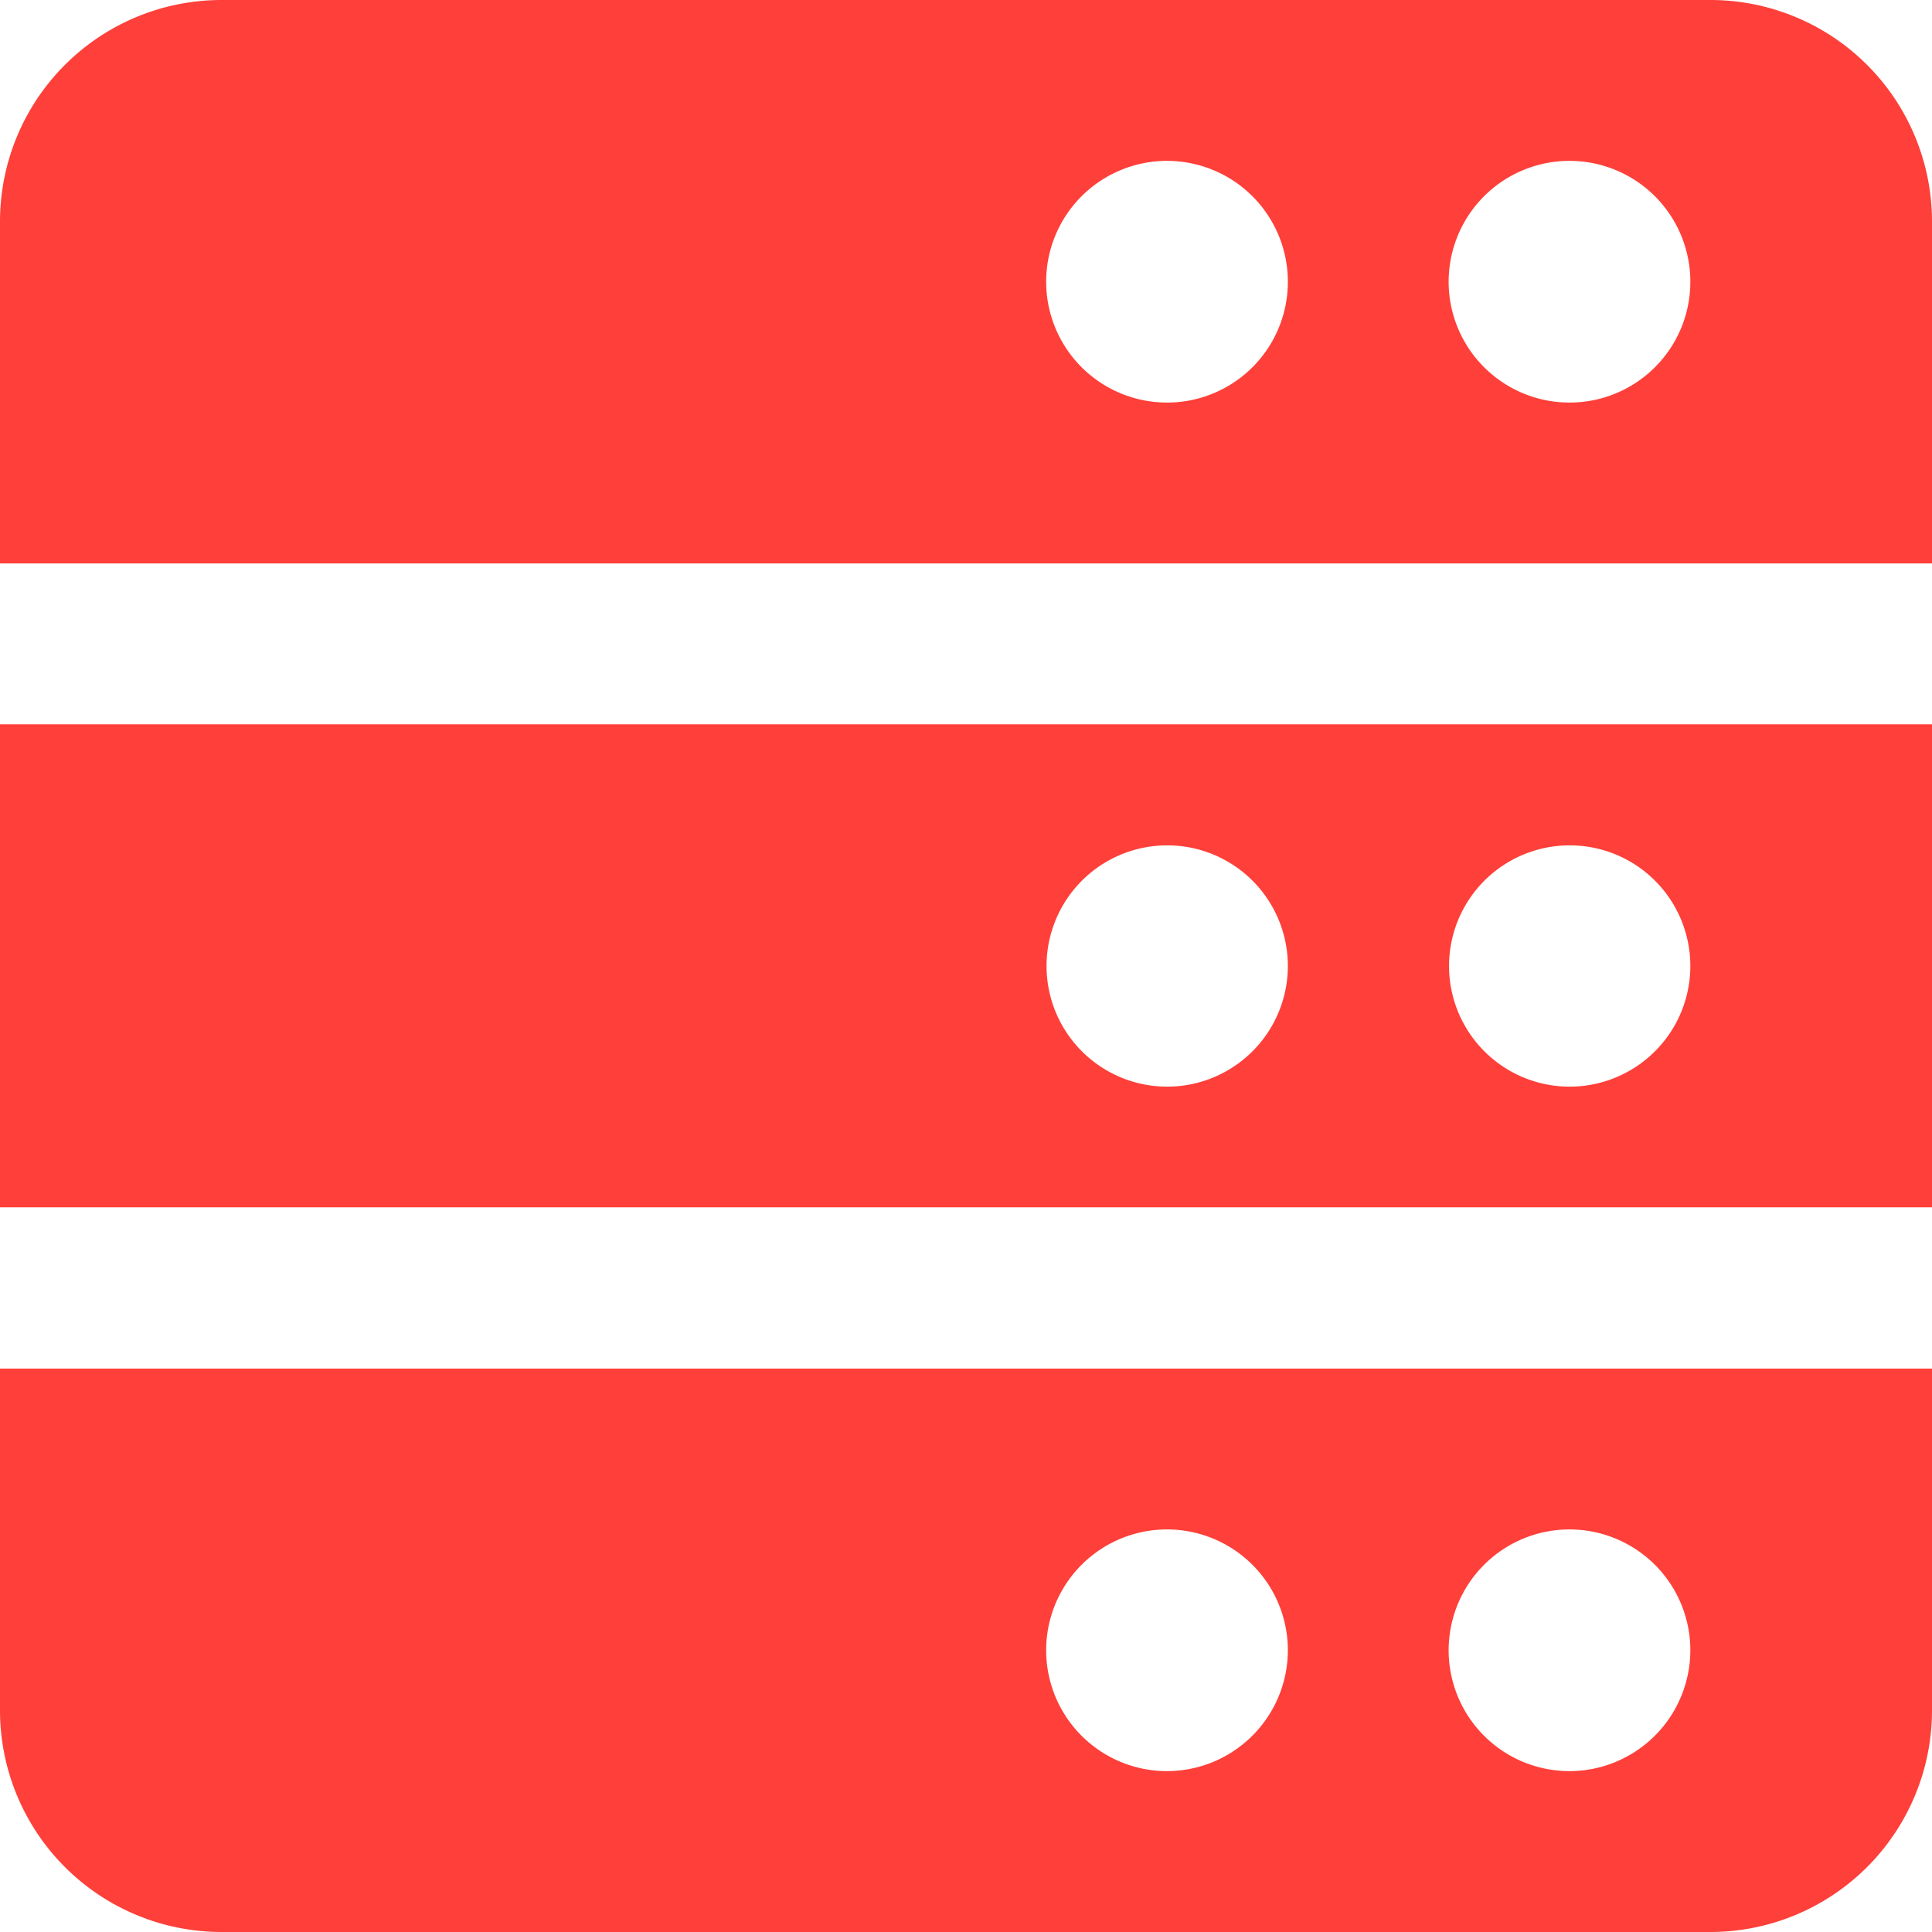 <svg xmlns="http://www.w3.org/2000/svg" width="49" height="49" viewBox="0 0 49 49">
  <defs>
    <style>
      .cls-1 {
        fill: #ff3f39;
        fill-rule: evenodd;
      }
    </style>
  </defs>
  <path class="cls-1" d="M419.385,2073h-37.77a5.62,5.62,0,0,0-5.615,5.61v8.68h49v-8.68A5.62,5.62,0,0,0,419.385,2073ZM405.6,2083.21a3.065,3.065,0,1,1,3.063-3.06A3.062,3.062,0,0,1,405.6,2083.21Zm10.208,0a3.065,3.065,0,1,1,3.063-3.06A3.062,3.062,0,0,1,415.812,2083.21ZM376,2091.37v12.25h49v-12.25H376Zm29.6,9.19a3.06,3.06,0,1,1,3.063-3.06A3.062,3.062,0,0,1,405.6,2100.56Zm10.208,0a3.06,3.06,0,1,1,3.063-3.06A3.062,3.062,0,0,1,415.812,2100.56ZM376,2107.71v8.67a5.622,5.622,0,0,0,5.615,5.62h37.77a5.622,5.622,0,0,0,5.615-5.62v-8.67H376Zm29.6,10.21a3.065,3.065,0,1,1,3.063-3.07A3.07,3.07,0,0,1,405.6,2117.92Zm10.208,0a3.065,3.065,0,1,1,3.063-3.07A3.07,3.07,0,0,1,415.812,2117.92Z" transform="translate(-376 -2073)"/>
</svg>
